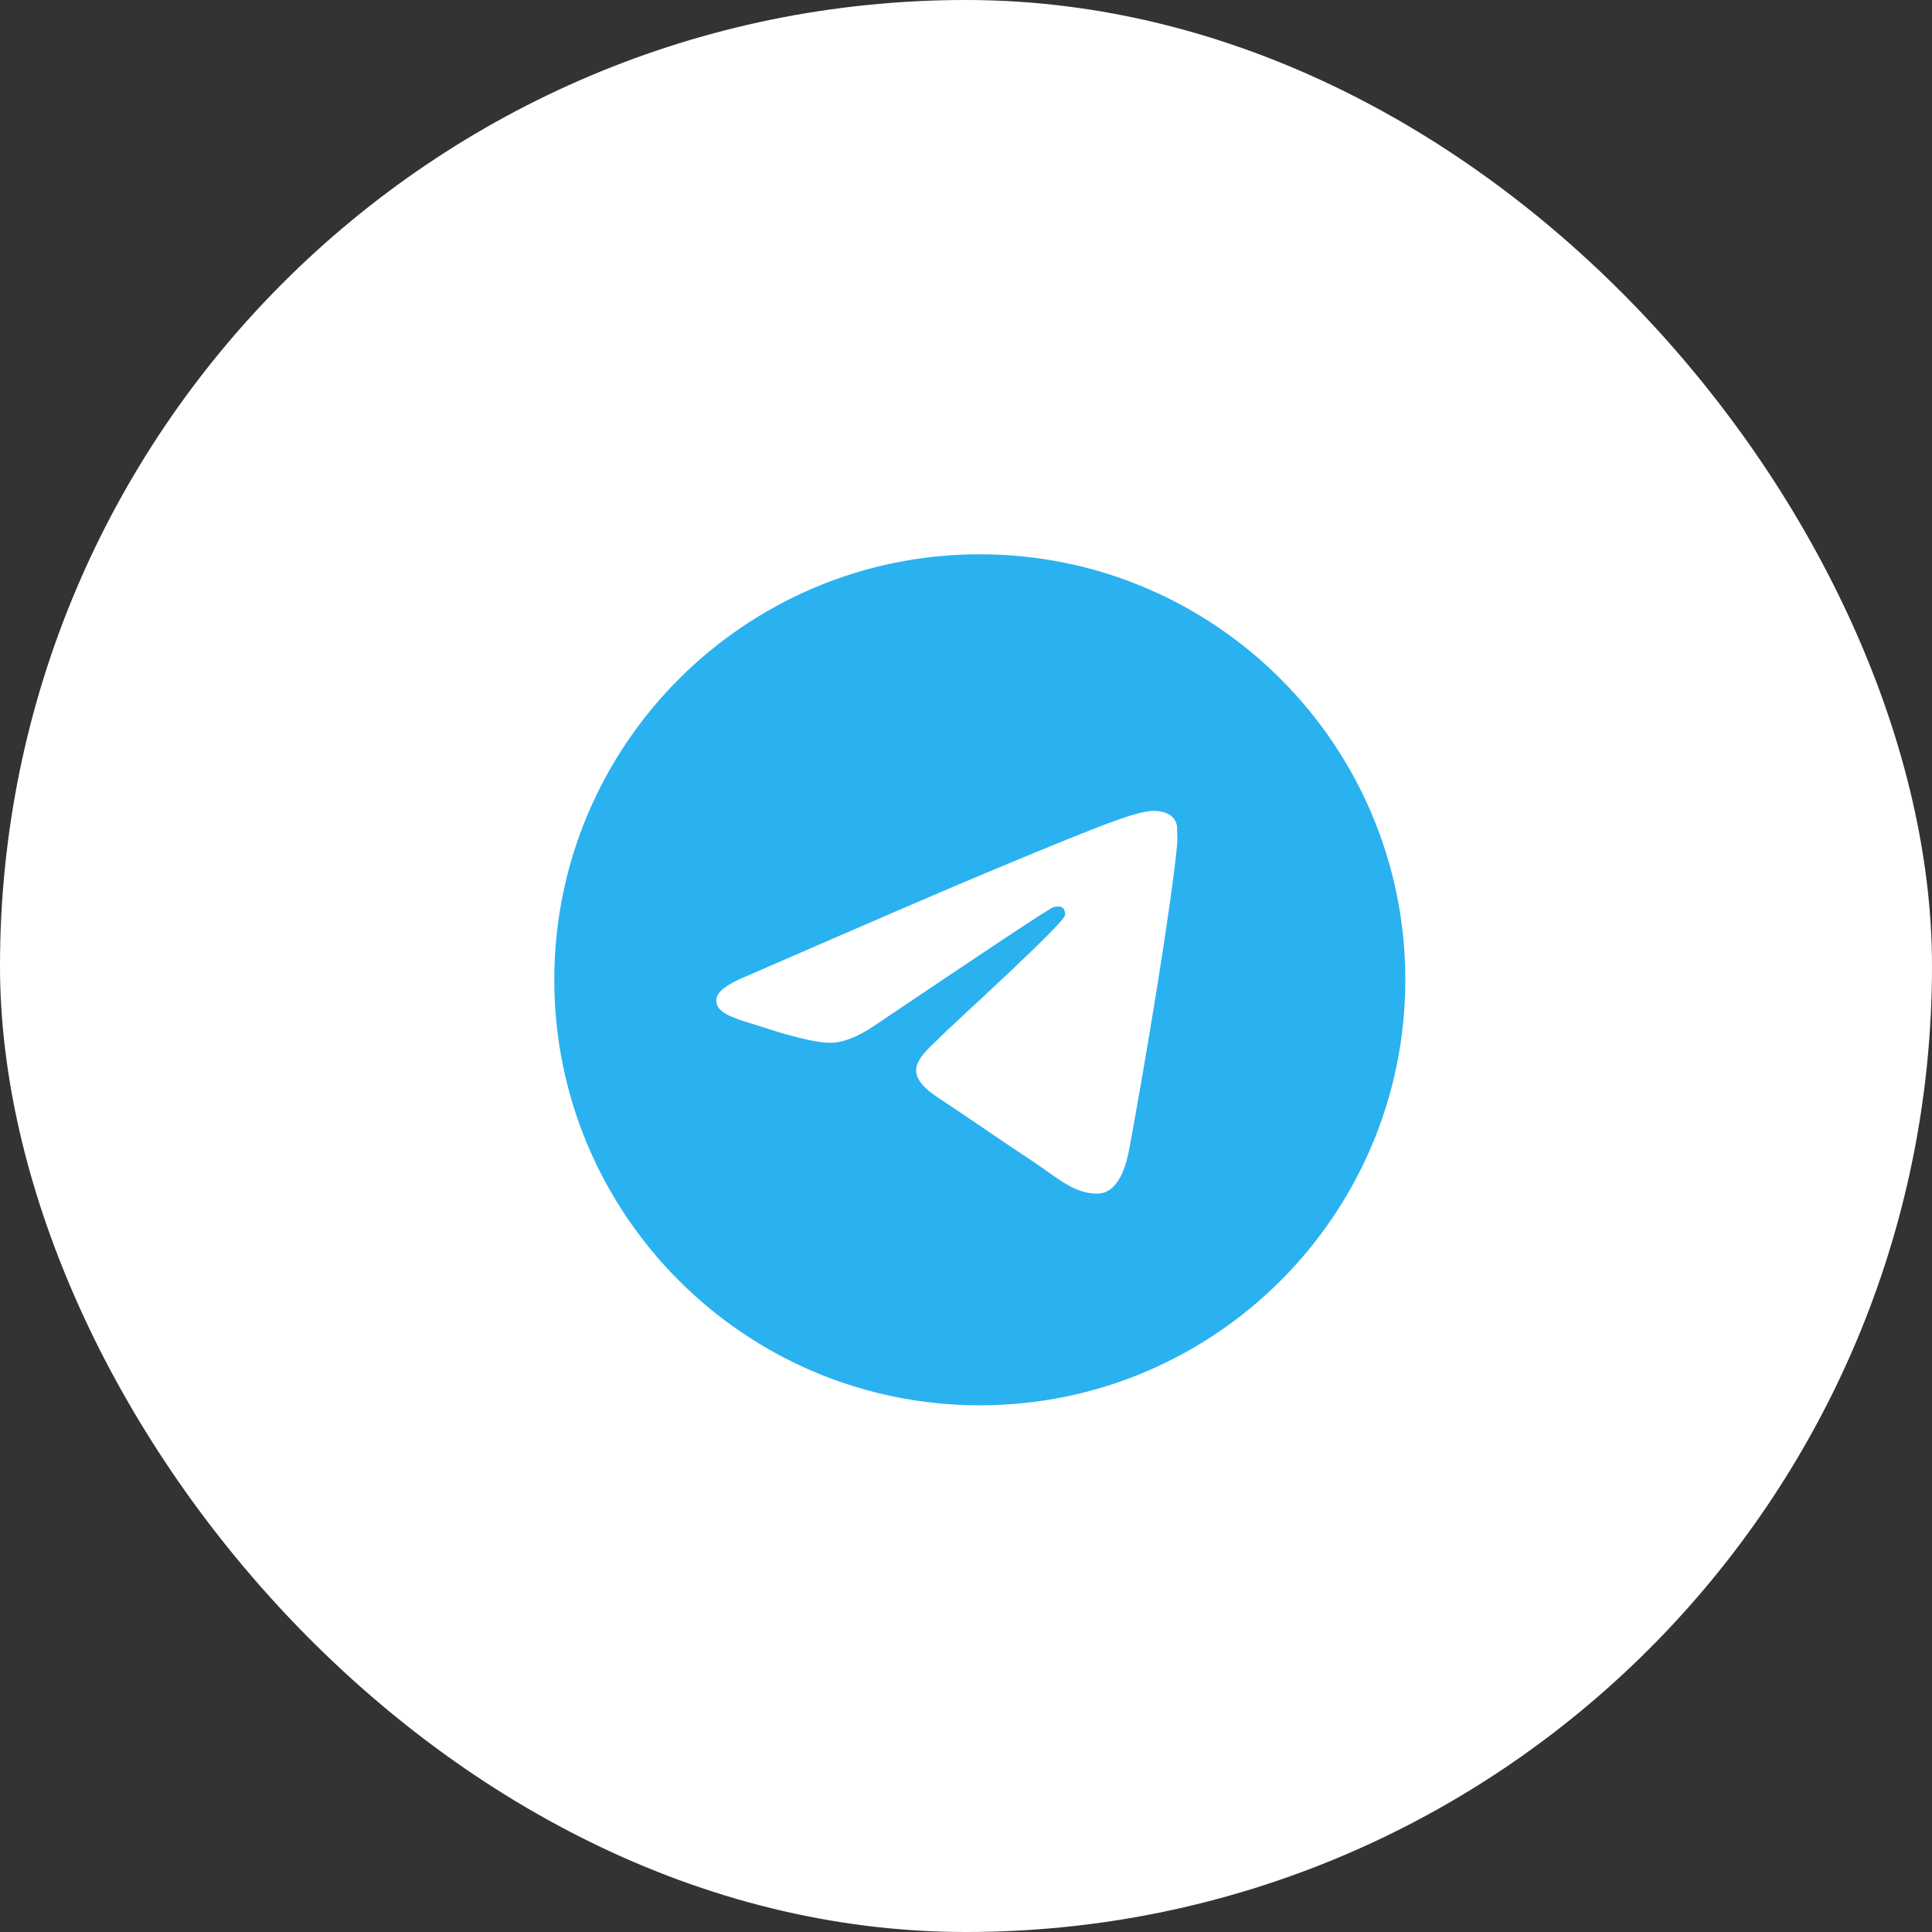 <?xml version="1.0" encoding="UTF-8"?> <svg xmlns="http://www.w3.org/2000/svg" width="70" height="70" viewBox="0 0 70 70" fill="none"><rect x="0" y="0" width="70" height="70" fill="#333333" stroke="none"/><rect width="70" height="70" rx="35" fill="white"></rect><path d="M35.5 20.083C26.99 20.083 20.083 26.99 20.083 35.5C20.083 44.01 26.99 50.917 35.5 50.917C44.01 50.917 50.917 44.01 50.917 35.5C50.917 26.99 44.01 20.083 35.5 20.083ZM42.653 30.567C42.422 33.002 41.42 38.922 40.911 41.651C40.695 42.807 40.264 43.193 39.863 43.239C38.969 43.316 38.29 42.653 37.427 42.083C36.07 41.189 35.3 40.634 33.989 39.77C32.463 38.768 33.45 38.213 34.328 37.319C34.56 37.088 38.506 33.496 38.583 33.172C38.594 33.123 38.593 33.072 38.579 33.024C38.566 32.975 38.541 32.931 38.506 32.895C38.414 32.818 38.29 32.848 38.182 32.864C38.044 32.895 35.885 34.328 31.677 37.165C31.06 37.581 30.505 37.797 30.012 37.782C29.457 37.766 28.408 37.473 27.622 37.211C26.651 36.903 25.895 36.733 25.957 36.194C25.988 35.916 26.373 35.639 27.098 35.346C31.6 33.388 34.59 32.093 36.086 31.476C40.372 29.688 41.25 29.38 41.836 29.38C41.96 29.38 42.252 29.41 42.438 29.565C42.592 29.688 42.638 29.858 42.653 29.981C42.638 30.073 42.669 30.351 42.653 30.567Z" fill="#2AB1F0"></path></svg> 